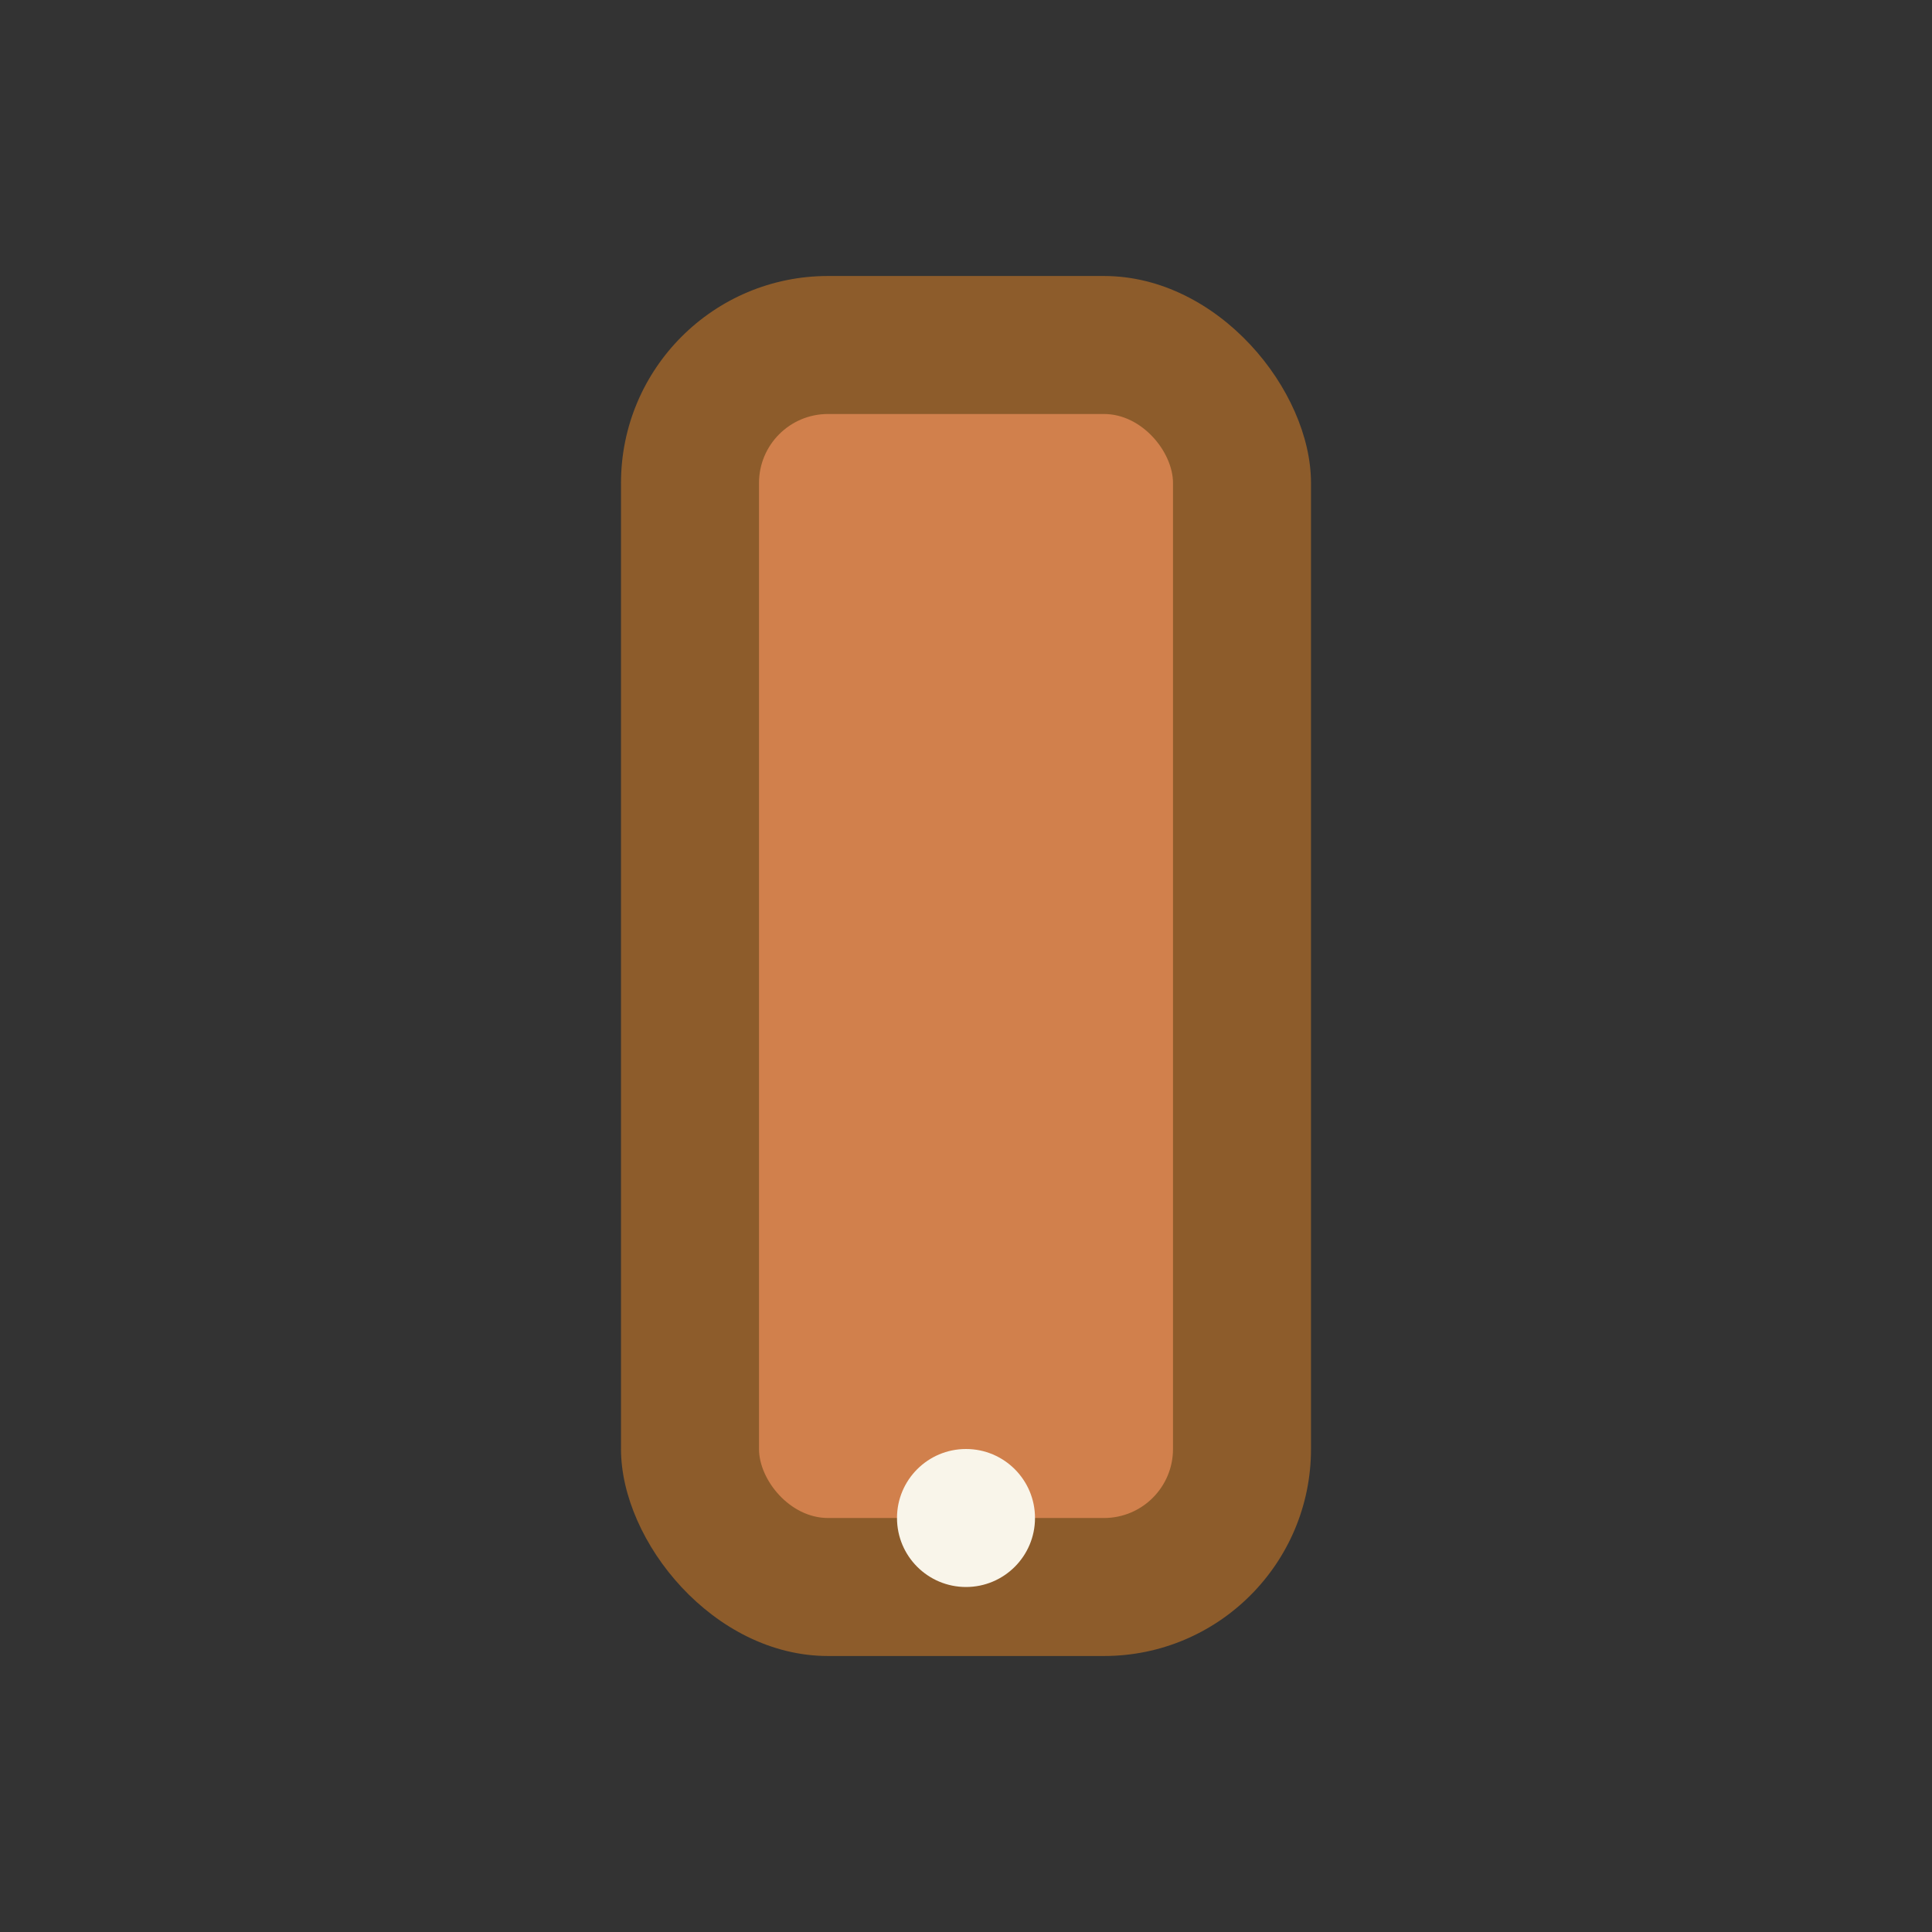 <?xml version="1.0" encoding="UTF-8"?>
<svg xmlns="http://www.w3.org/2000/svg" width="28" height="28" viewBox="0 0 28 28"><rect x="0" y="0" width="28" height="28" fill="#333333" stroke="none"/><rect x="9" y="4" width="10" height="20" rx="3" fill="#8D5C2B"/><rect x="11" y="6" width="6" height="16" rx="1" fill="#D1804C"/><circle cx="14" cy="22" r="1" fill="#F9F5EA"/></svg>